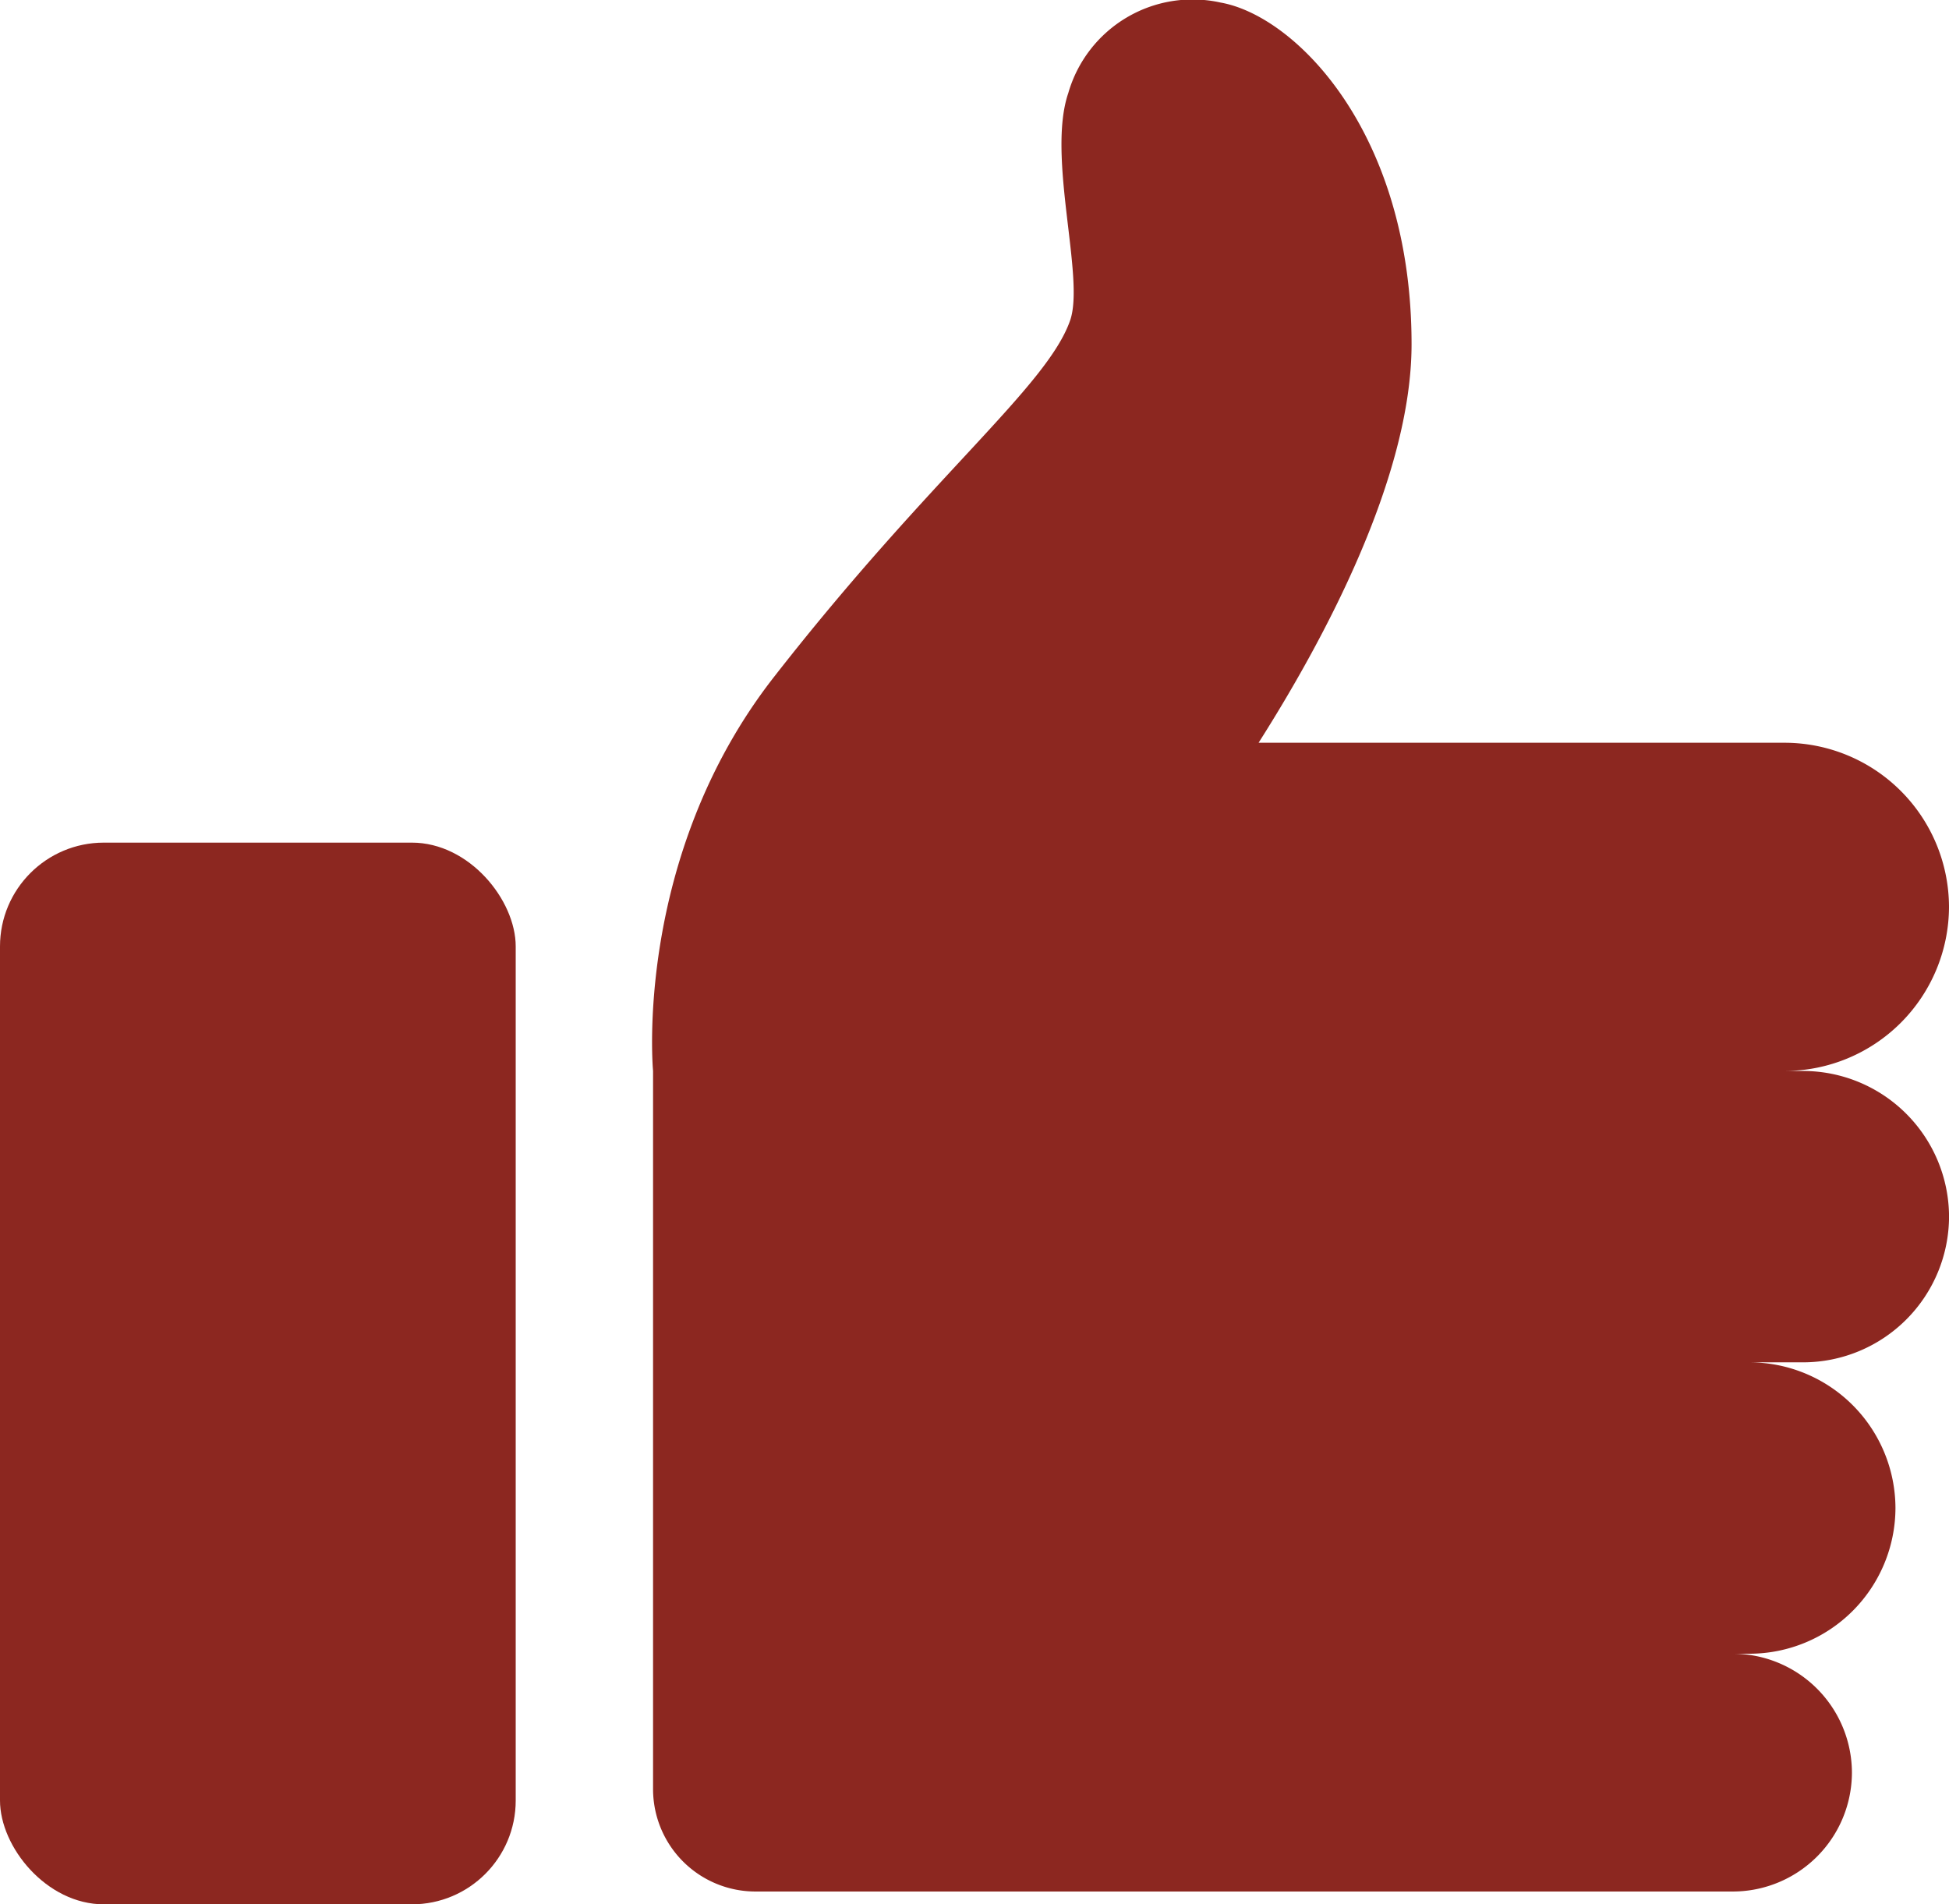 <svg xmlns="http://www.w3.org/2000/svg" width="130.285" height="127.285" viewBox="0 0 130.285 127.285"><defs><style>.a{fill:#8c2720;}</style></defs><g transform="translate(277.433 37.074)"><rect class="a" width="34.474" height="70.963" rx="6.94" transform="translate(-277.433 19.247)"/><path class="a" d="M-156.886,34.509h-1.231a11,11,0,0,0,10.969-10.97,11,11,0,0,0-10.969-10.968H-193.3c4.342-6.835,10.226-17.736,10.226-26.639,0-14.1-7.723-21.938-12.76-22.834a8.644,8.644,0,0,0-10.186,6.044c-1.455,4.253,1.121,12.315.124,15.194-1.536,4.435-9.3,10.374-19.823,23.869-9.4,12.059-8.059,26.3-8.059,26.3V82.526a6.848,6.848,0,0,0,6.828,6.828h65.367a7.969,7.969,0,0,0,7.946-7.947,7.971,7.971,0,0,0-7.946-7.947h1.119a9.766,9.766,0,0,0,9.737-9.738,9.767,9.767,0,0,0-9.737-9.738h3.581a9.766,9.766,0,0,0,9.738-9.738A9.766,9.766,0,0,0-156.886,34.509Z"/></g></svg>